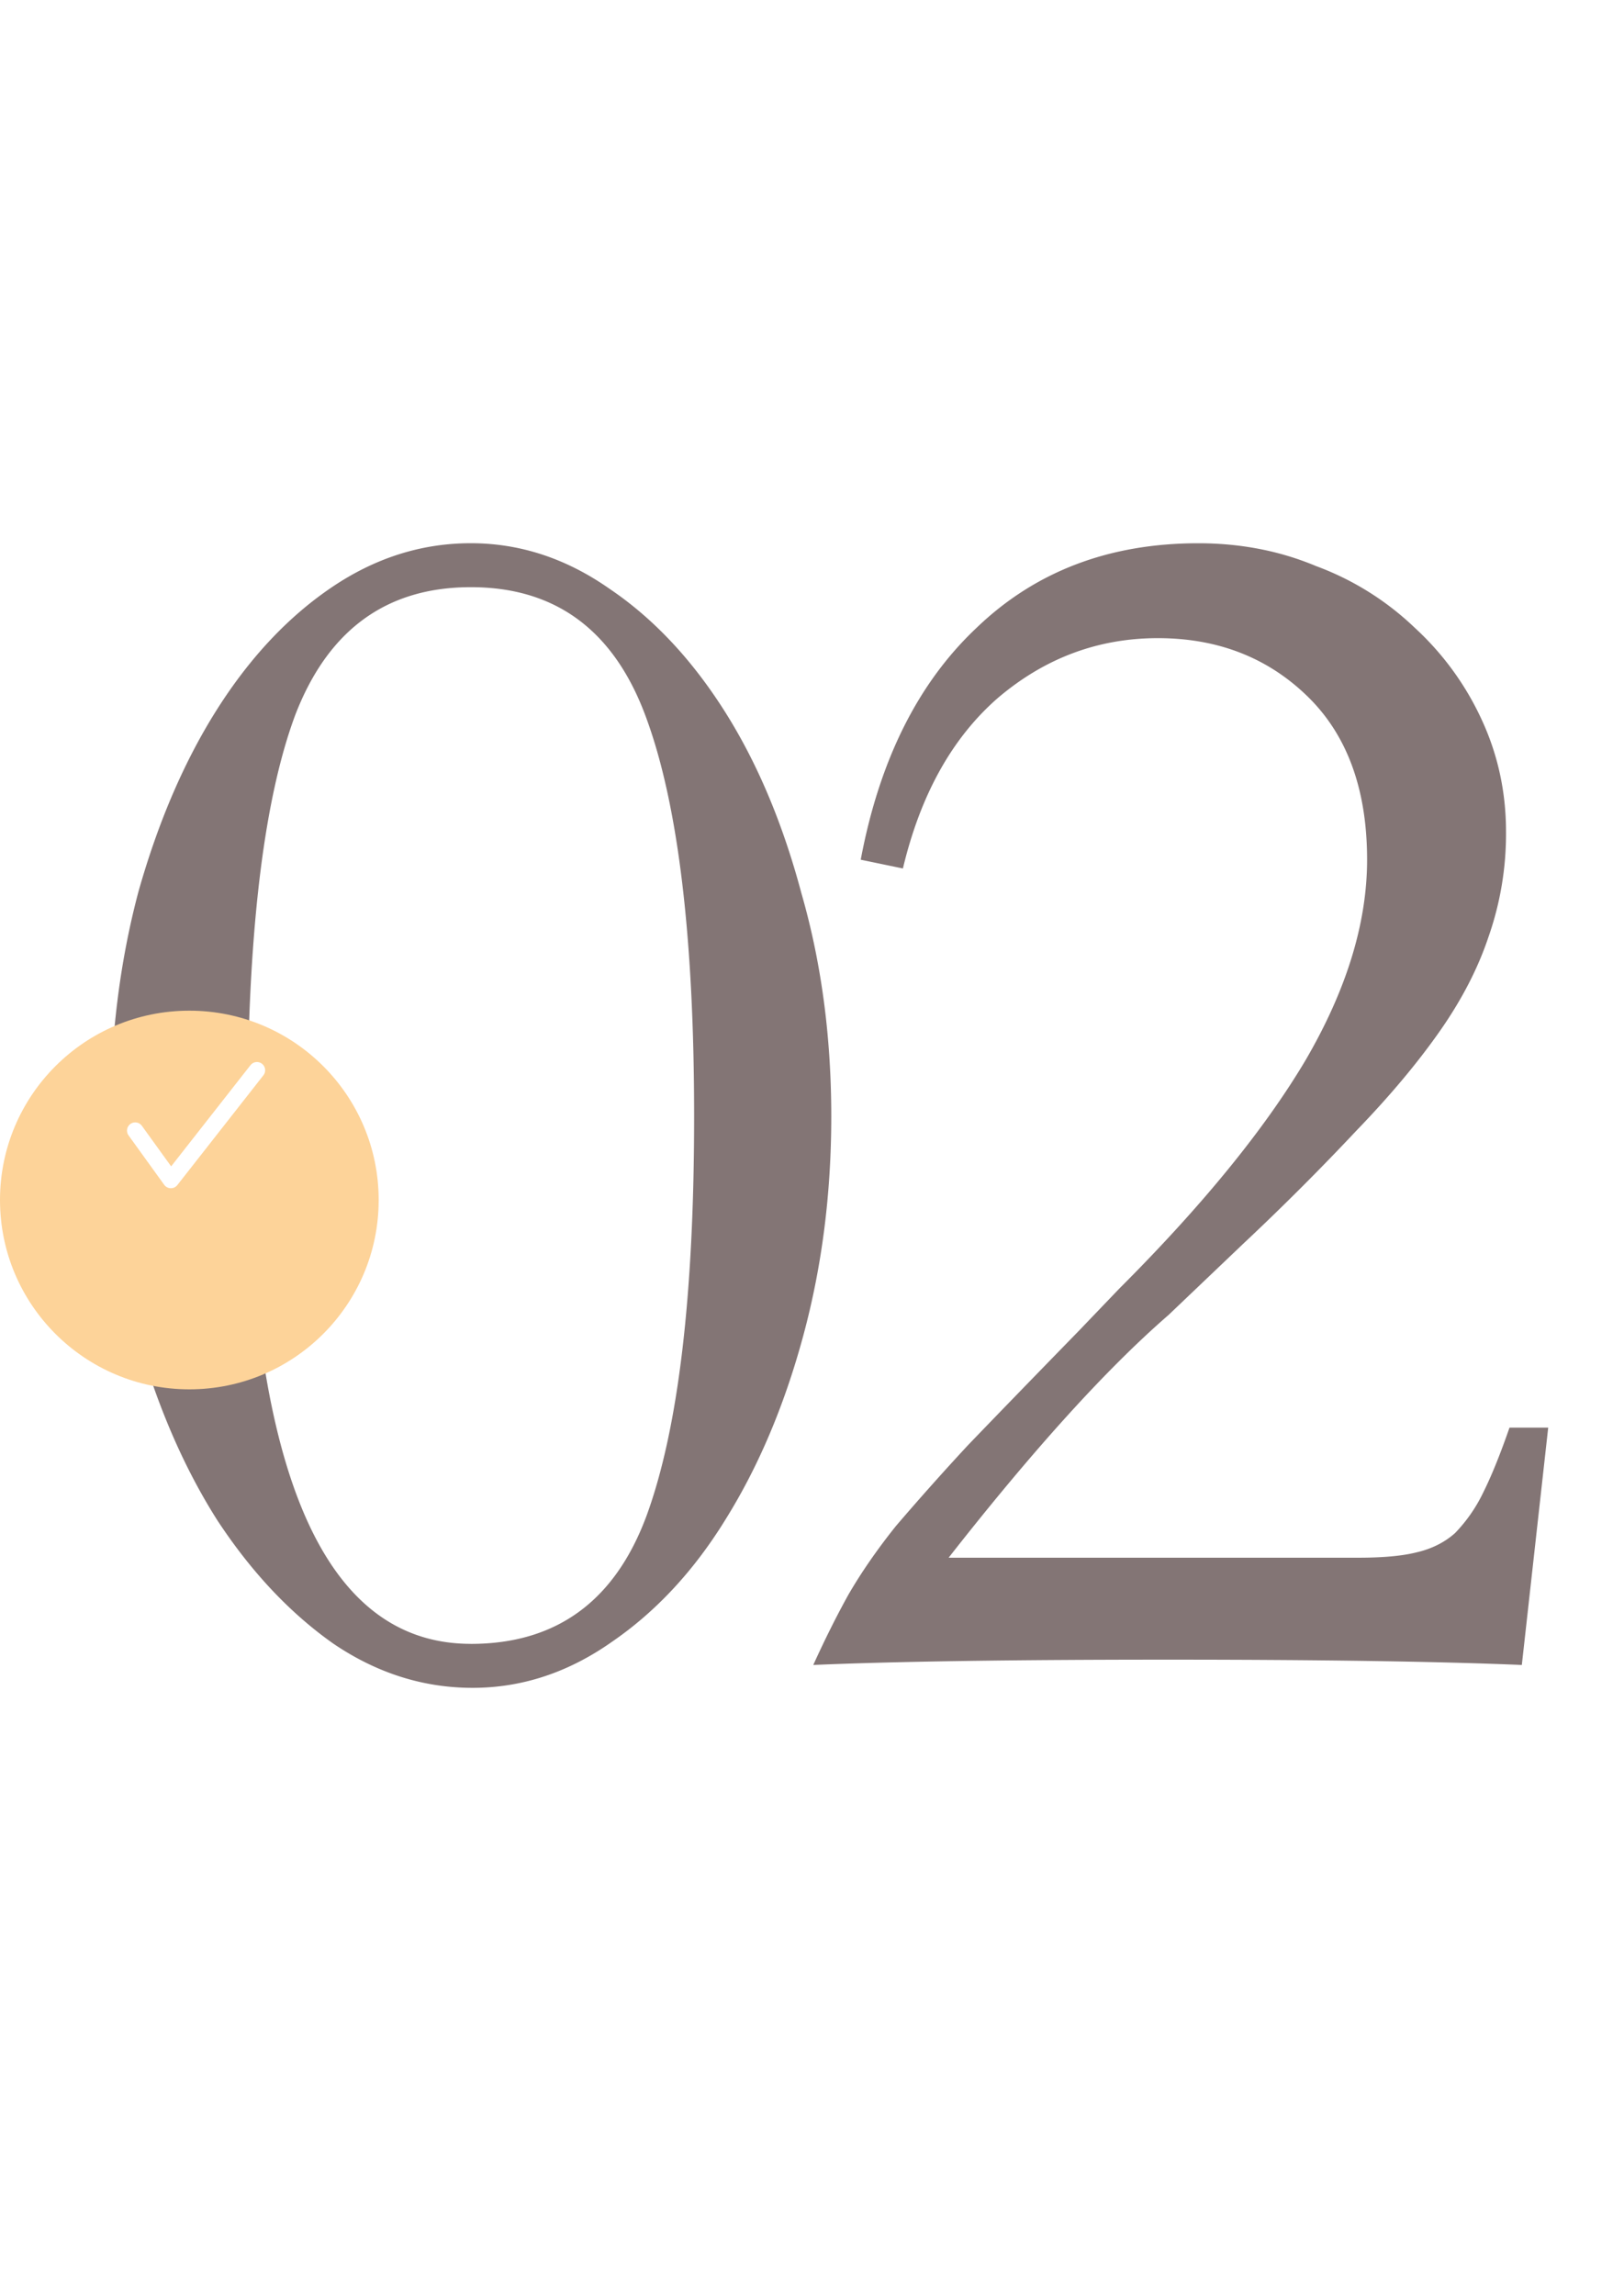 <?xml version="1.0" encoding="UTF-8"?> <svg xmlns="http://www.w3.org/2000/svg" width="46" height="65" fill="none"> <path d="M13.336 15.387c1.395 0 2.706.432 3.935 1.295 1.228.83 2.307 1.976 3.237 3.436.93 1.461 1.66 3.188 2.191 5.18.565 1.959.847 4.067.847 6.325 0 2.191-.266 4.266-.797 6.225-.531 1.959-1.261 3.685-2.191 5.18-.897 1.46-1.976 2.623-3.237 3.486-1.229.863-2.54 1.295-3.935 1.295-1.394 0-2.706-.415-3.934-1.245-1.229-.864-2.324-2.026-3.287-3.487-.93-1.46-1.677-3.17-2.241-5.13-.531-1.958-.797-4.05-.797-6.274 0-2.291.266-4.433.797-6.425.564-1.992 1.311-3.719 2.24-5.18.93-1.46 2.01-2.606 3.238-3.436 1.229-.83 2.54-1.245 3.934-1.245Zm0 31.177c2.424 0 4.084-1.212 4.98-3.636.897-2.457 1.345-6.225 1.345-11.305 0-5.047-.448-8.799-1.344-11.256-.897-2.49-2.557-3.735-4.98-3.735-2.391 0-4.051 1.212-4.98 3.636-.897 2.424-1.345 6.209-1.345 11.355 0 9.96 2.108 14.94 6.324 14.94Zm29.77.597c-2.39-.1-5.727-.15-10.01-.15-4.383 0-7.736.05-10.06.15.332-.73.664-1.394.996-1.992.365-.63.813-1.278 1.344-1.942a76.112 76.112 0 0 1 2.042-2.291c.83-.863 1.876-1.942 3.138-3.237l1.145-1.195c2.358-2.358 4.117-4.516 5.28-6.475 1.161-1.992 1.742-3.884 1.742-5.677 0-1.992-.564-3.536-1.693-4.632-1.129-1.096-2.54-1.644-4.233-1.644-1.693 0-3.204.565-4.532 1.694-1.295 1.129-2.192 2.739-2.69 4.83l-1.195-.248c.531-2.823 1.627-5.014 3.287-6.574 1.66-1.594 3.752-2.39 6.275-2.39 1.196 0 2.308.215 3.337.647a8.088 8.088 0 0 1 2.79 1.743 8.154 8.154 0 0 1 1.892 2.59c.464.995.697 2.058.697 3.187a8.82 8.82 0 0 1-.498 2.988c-.299.896-.764 1.793-1.395 2.69-.63.896-1.41 1.825-2.34 2.788a71.863 71.863 0 0 1-3.188 3.188l-2.141 2.041c-1.76 1.528-3.835 3.819-6.226 6.873h11.604c.698 0 1.245-.05 1.644-.15.431-.099.797-.281 1.096-.547a4.36 4.36 0 0 0 .796-1.145c.233-.465.482-1.08.747-1.843h1.096l-.747 6.723Z" fill="#837575"></path> <g filter="url(#a)"> <circle cx="5.363" cy="31.846" r="5.363" fill="#FDD399"></circle> </g> <path d="m3.83 32.025 1.01 1.4 2.438-3.11" stroke="#fff" stroke-width=".465" stroke-linecap="round" stroke-linejoin="round"></path> <defs> <filter id="a" x="0" y="26.482" width="10.727" height="12.872" filterUnits="userSpaceOnUse" color-interpolation-filters="sRGB"> <feFlood flood-opacity="0" result="BackgroundImageFix"></feFlood> <feBlend in="SourceGraphic" in2="BackgroundImageFix" result="shape"></feBlend> <feColorMatrix in="SourceAlpha" values="0 0 0 0 0 0 0 0 0 0 0 0 0 0 0 0 0 0 127 0" result="hardAlpha"></feColorMatrix> <feOffset dy="2.145"></feOffset> <feGaussianBlur stdDeviation="1.341"></feGaussianBlur> <feComposite in2="hardAlpha" operator="arithmetic" k2="-1" k3="1"></feComposite> <feColorMatrix values="0 0 0 0 1 0 0 0 0 1 0 0 0 0 1 0 0 0 0.25 0"></feColorMatrix> <feBlend in2="shape" result="effect1_innerShadow_120_27"></feBlend> </filter> </defs> </svg> 